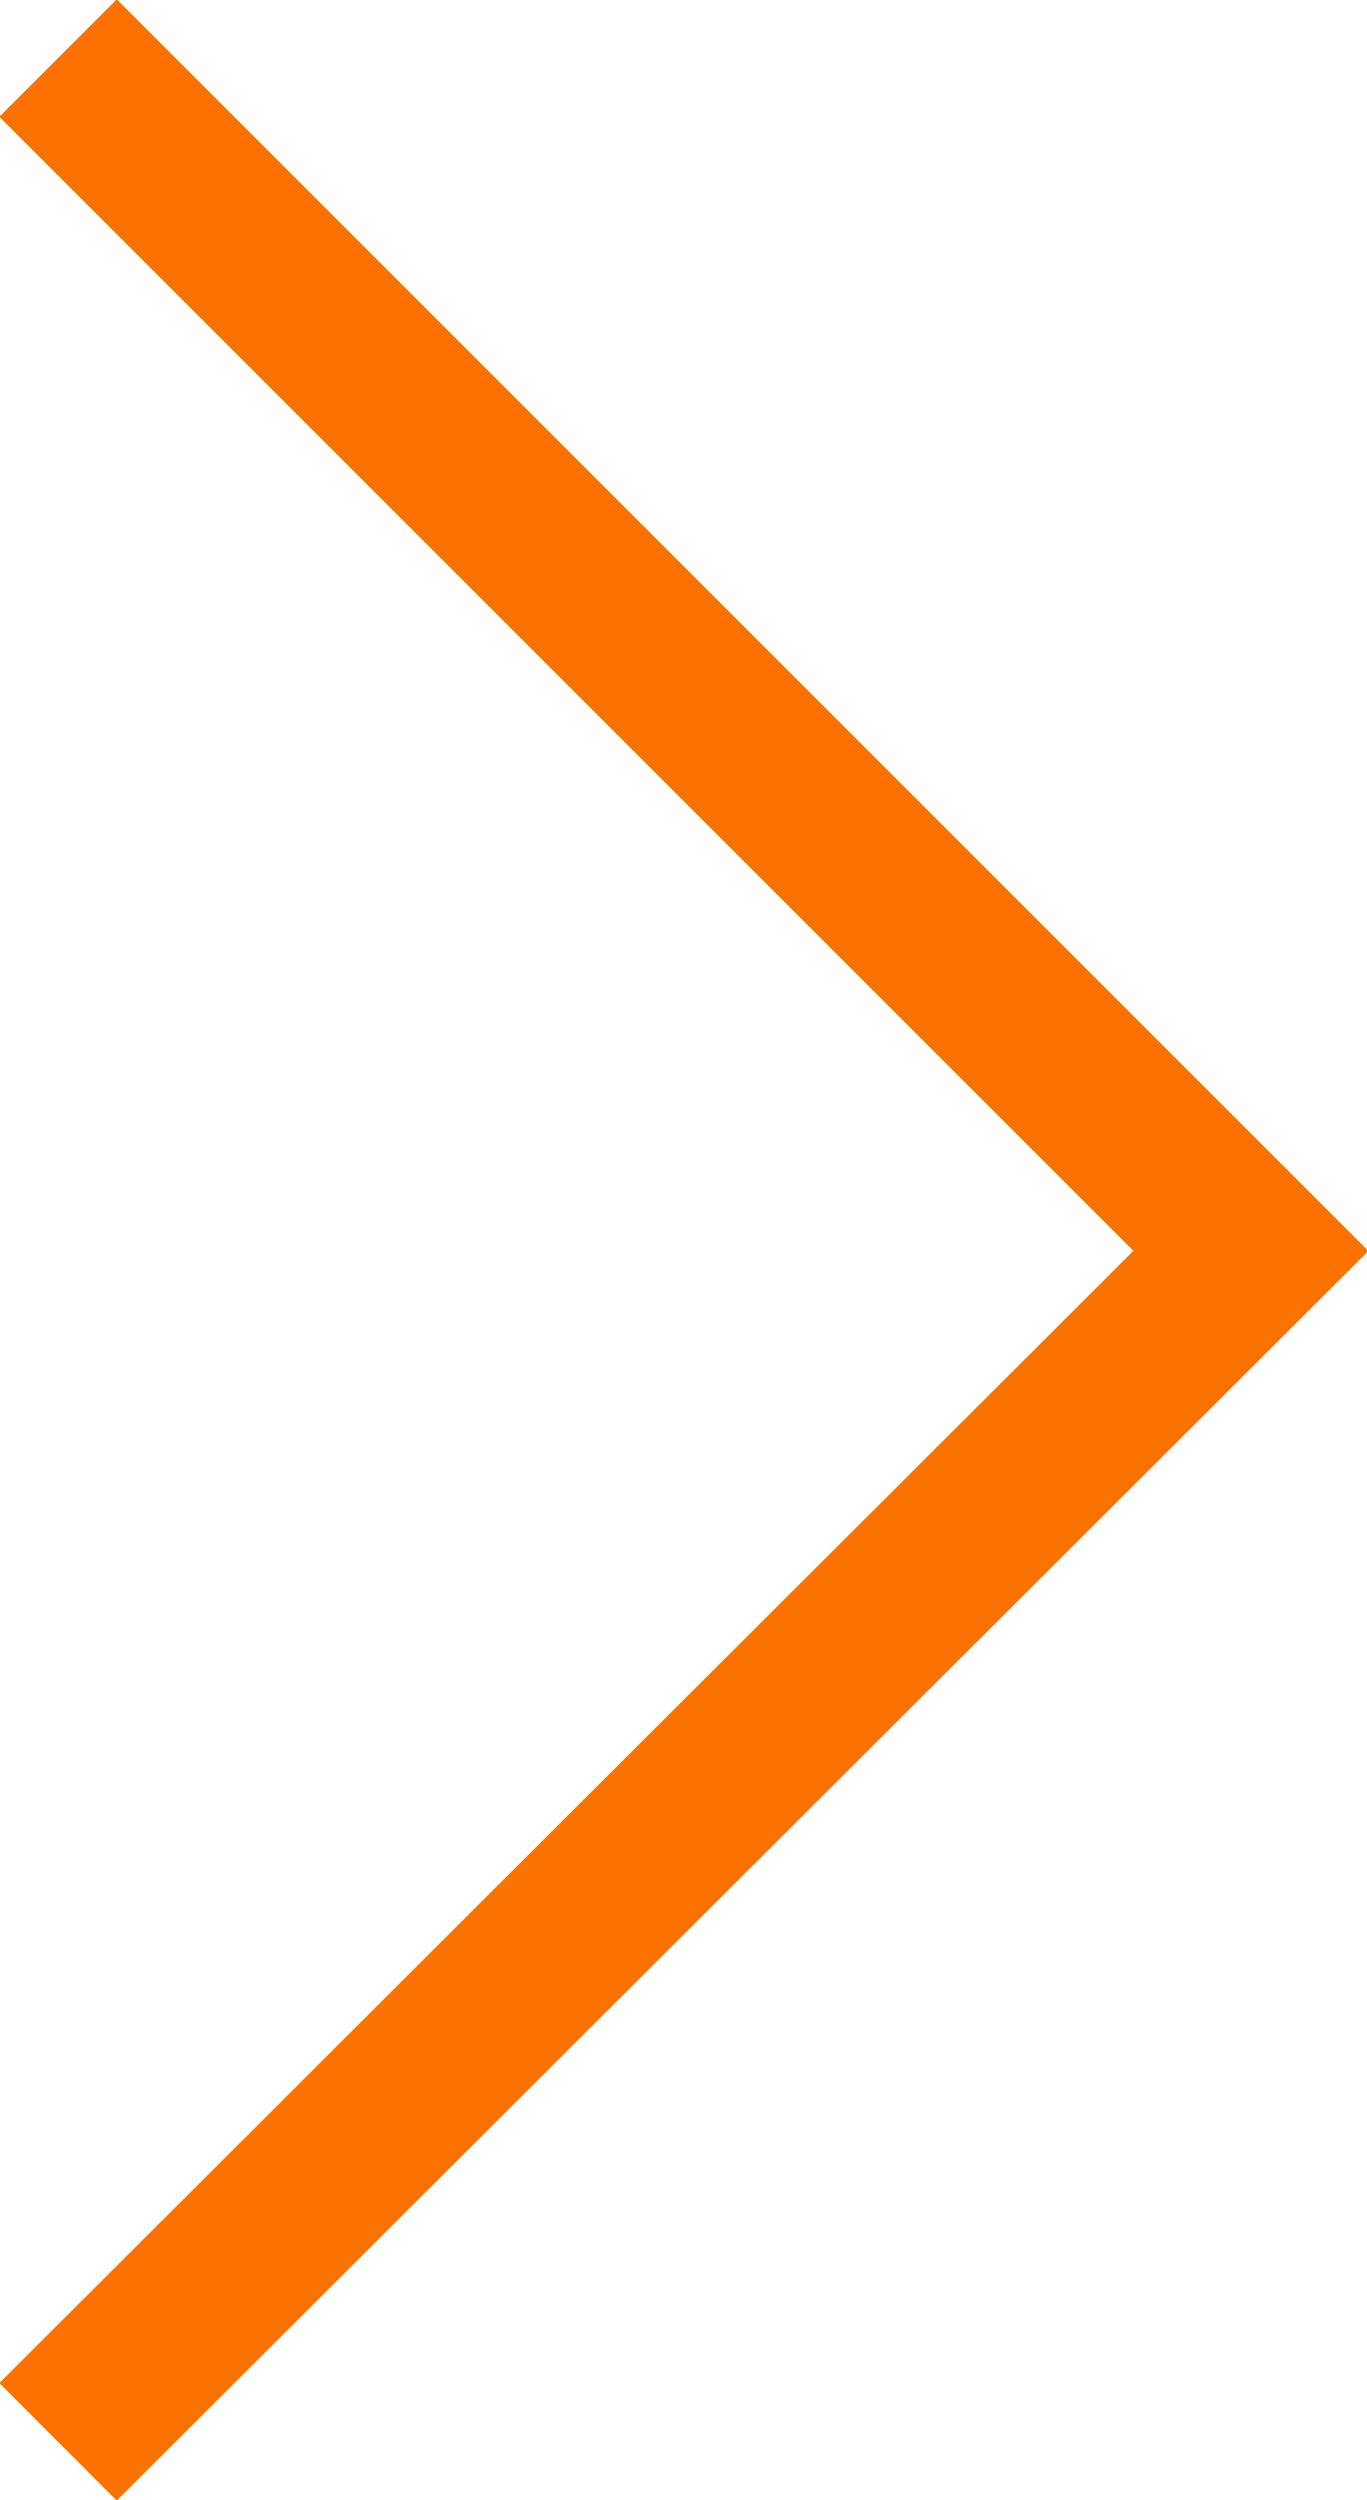 <?xml version="1.0" encoding="UTF-8"?>
<svg id="_レイヤー_2" data-name="レイヤー 2" xmlns="http://www.w3.org/2000/svg" viewBox="0 0 6.83 12.49">
  <defs>
    <style>
      .cls-1 {
        fill: none;
        stroke: #FC7200;
        stroke-miterlimit: 10;
        stroke-width: .83px;
      }
    </style>
  </defs>
  <g id="_レイヤー_2-2" data-name="レイヤー 2">
    <polyline class="cls-1" points=".29 .29 6.25 6.25 .29 12.2"/>
  </g>
</svg>